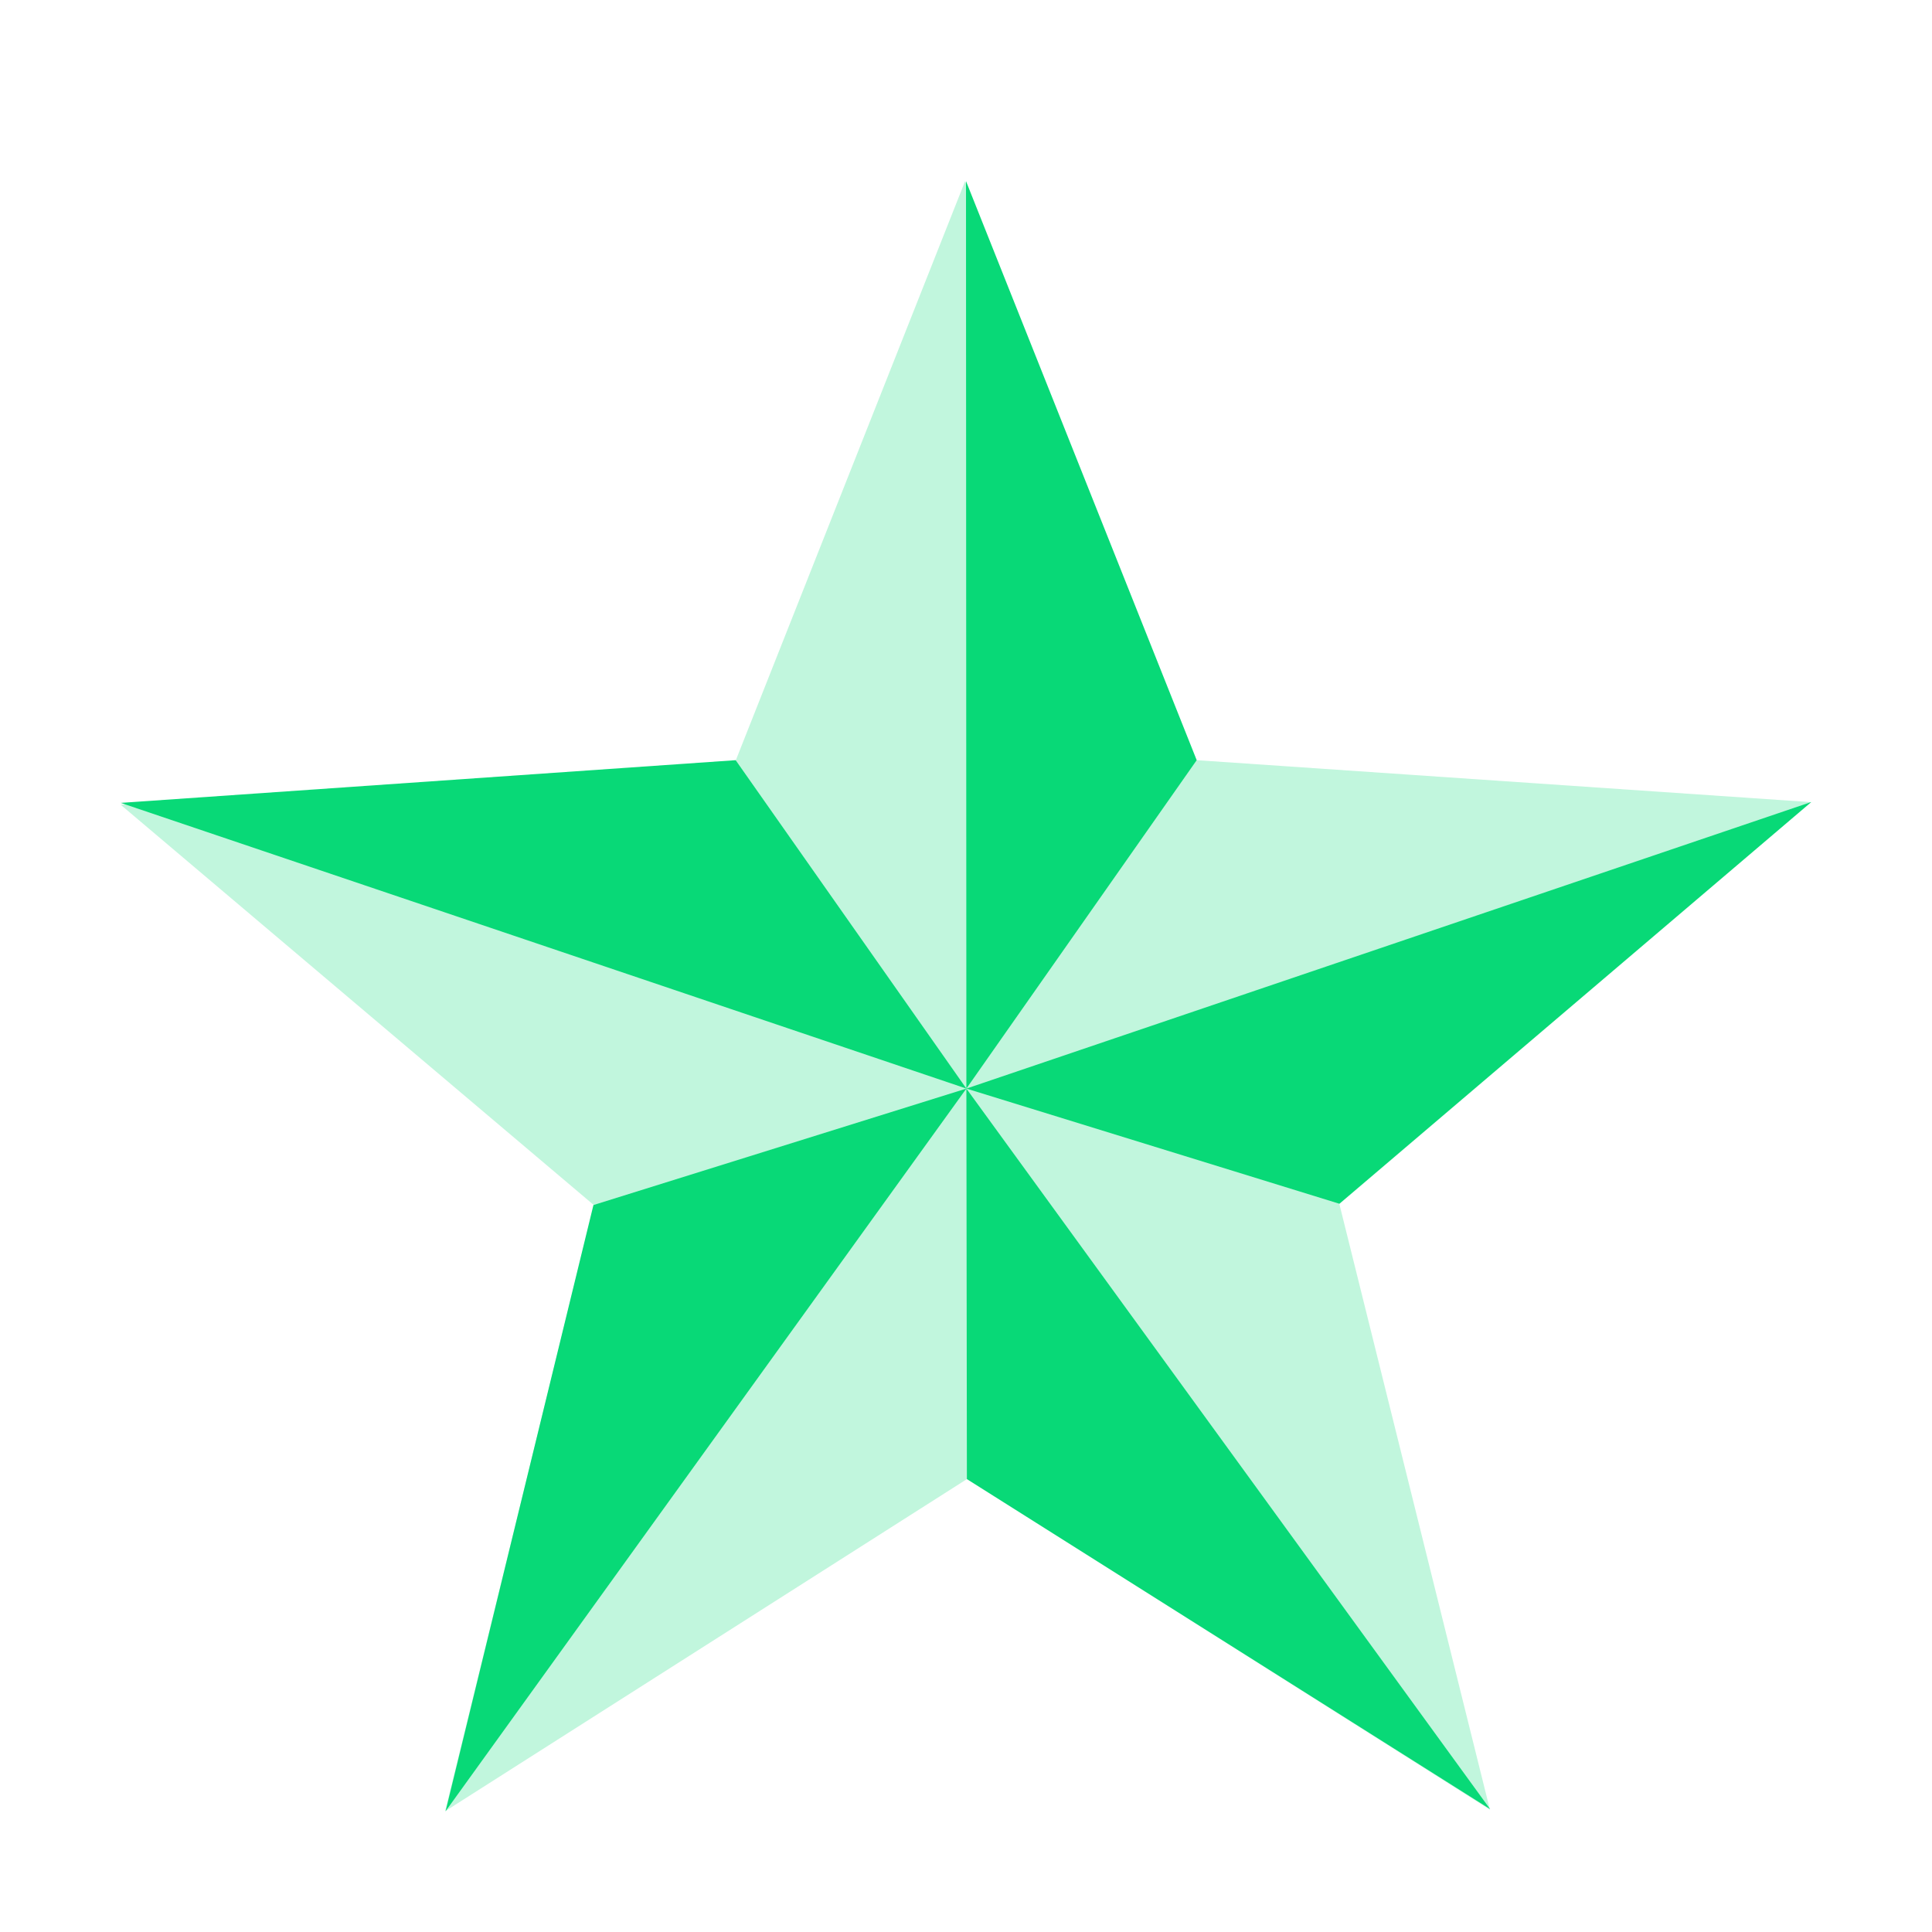 <svg xmlns="http://www.w3.org/2000/svg" width="56" height="56" viewBox="0 0 56 56" fill="none"><path d="M12.902 52.5L17.214 34.931L3.5 23.328L21.321 22.054L27.974 5.25L34.675 22.033L52.5 23.251L38.822 34.898L43.186 52.454L28.03 42.87L12.902 52.5Z" fill="#C1F6DD"></path><path d="M28.011 31.553L52.5 23.247L38.822 34.891L28.011 31.553ZM28.011 31.553L43.192 52.439L28.026 42.872L28.011 31.553ZM28.011 31.553L12.915 52.5L17.201 34.929L28.011 31.553ZM28.011 31.553L3.5 23.272L21.323 22.034L28.011 31.553ZM28.011 31.553L28 5.25L34.687 22.034L28.011 31.553Z" fill="#08D977"></path></svg>